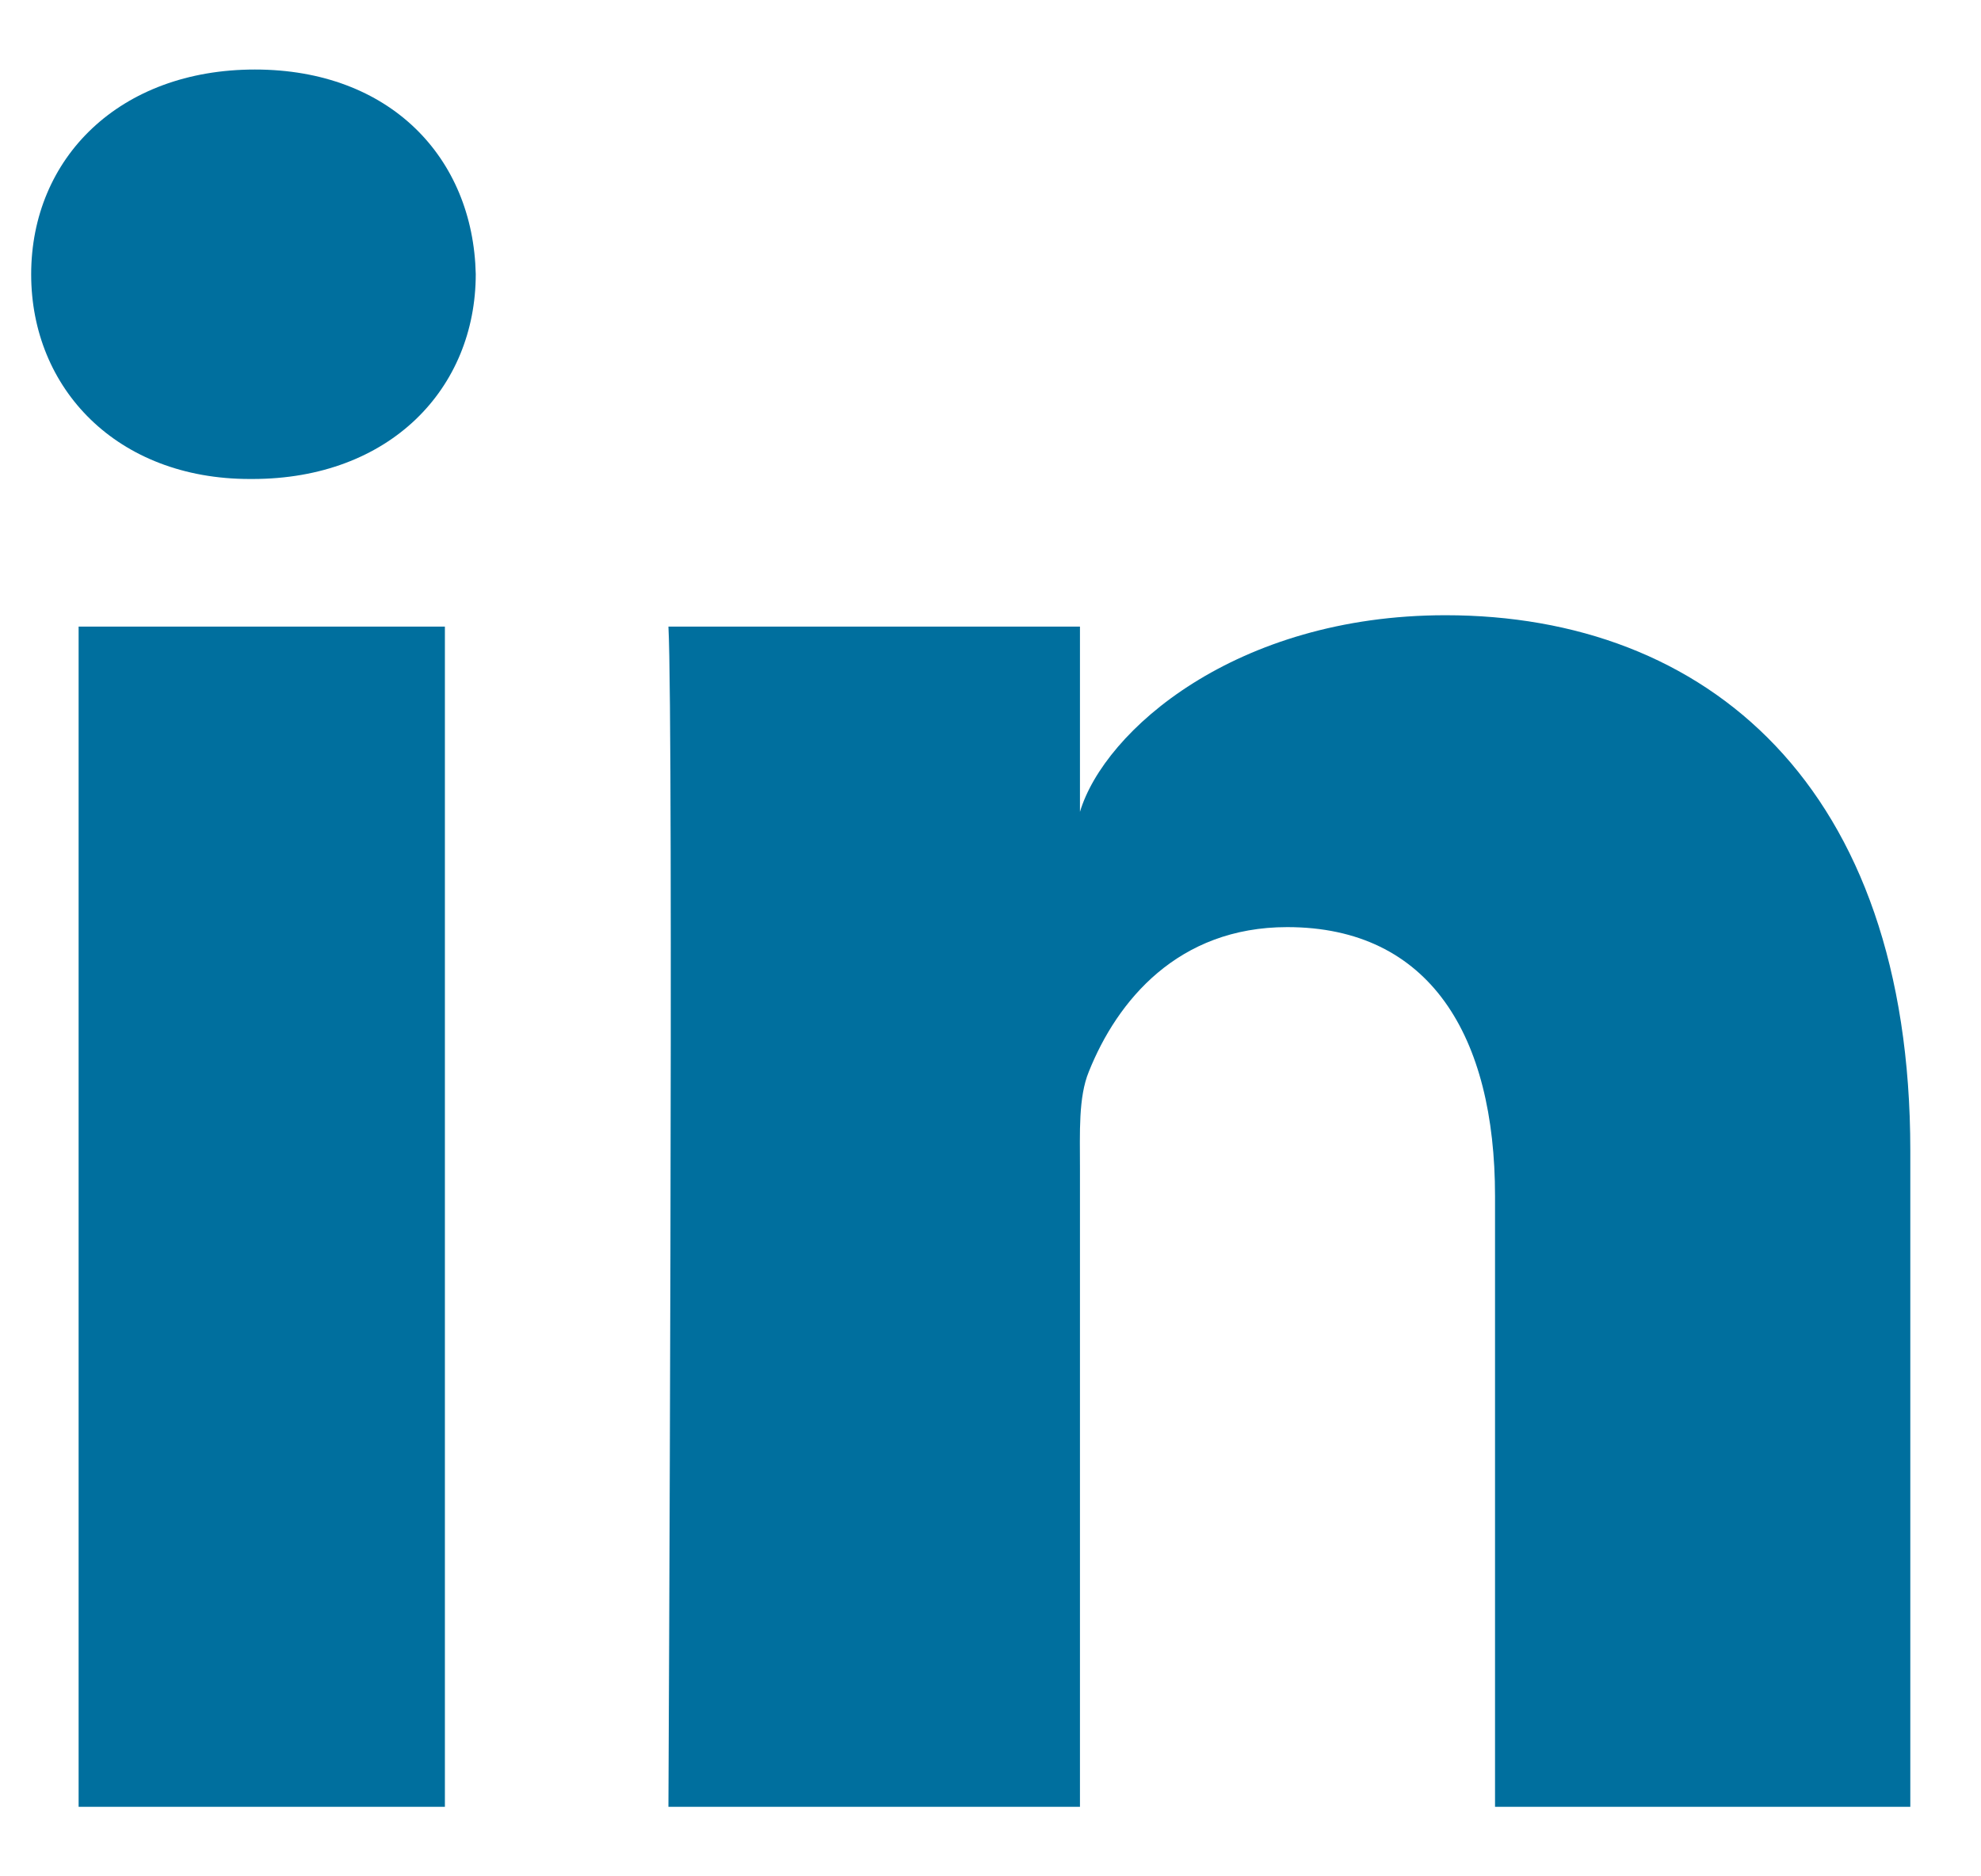 <svg width="19px" height="18px" viewBox="0 0 19 18" version="1.1" xmlns="http://www.w3.org/2000/svg" xmlns:xlink="http://www.w3.org/1999/xlink">
    <g id="Pages" stroke="none" stroke-width="1" fill="none" fill-rule="evenodd" opacity="1">
        <g id="Team" transform="translate(-944, -1711)" fill="#006F9E">
            <g id="footer" transform="translate(0, 1557)">
                <g id="social-media" transform="translate(906, 153)">
                    <g id="LinkedIn" transform="translate(37.48, 0)">
                        <path d="M18.842,18.333 L14.859,18.333 L14.859,12.474 C14.859,10.941 14.236,9.894 12.866,9.894 C11.818,9.894 11.235,10.6 10.963,11.281 C10.862,11.526 10.878,11.866 10.878,12.206 L10.878,18.333 L6.931,18.333 C6.931,18.333 6.982,7.955 6.931,7.011 L10.878,7.011 L10.878,8.788 C11.111,8.011 12.372,6.902 14.384,6.902 C16.881,6.902 18.842,8.531 18.842,12.038 L18.842,18.333 L18.842,18.333 Z M2.941,5.595 L2.915,5.595 C1.644,5.595 0.819,4.73 0.819,3.632 C0.819,2.514 1.668,1.667 2.965,1.667 C4.261,1.667 5.058,2.512 5.083,3.629 C5.083,4.726 4.261,5.595 2.941,5.595 L2.941,5.595 L2.941,5.595 Z M1.274,7.011 L4.787,7.011 L4.787,18.333 L1.274,18.333 L1.274,7.011 L1.274,7.011 Z"></path>
                    </g>
                </g>
            </g>
        </g>
    </g>
</svg>